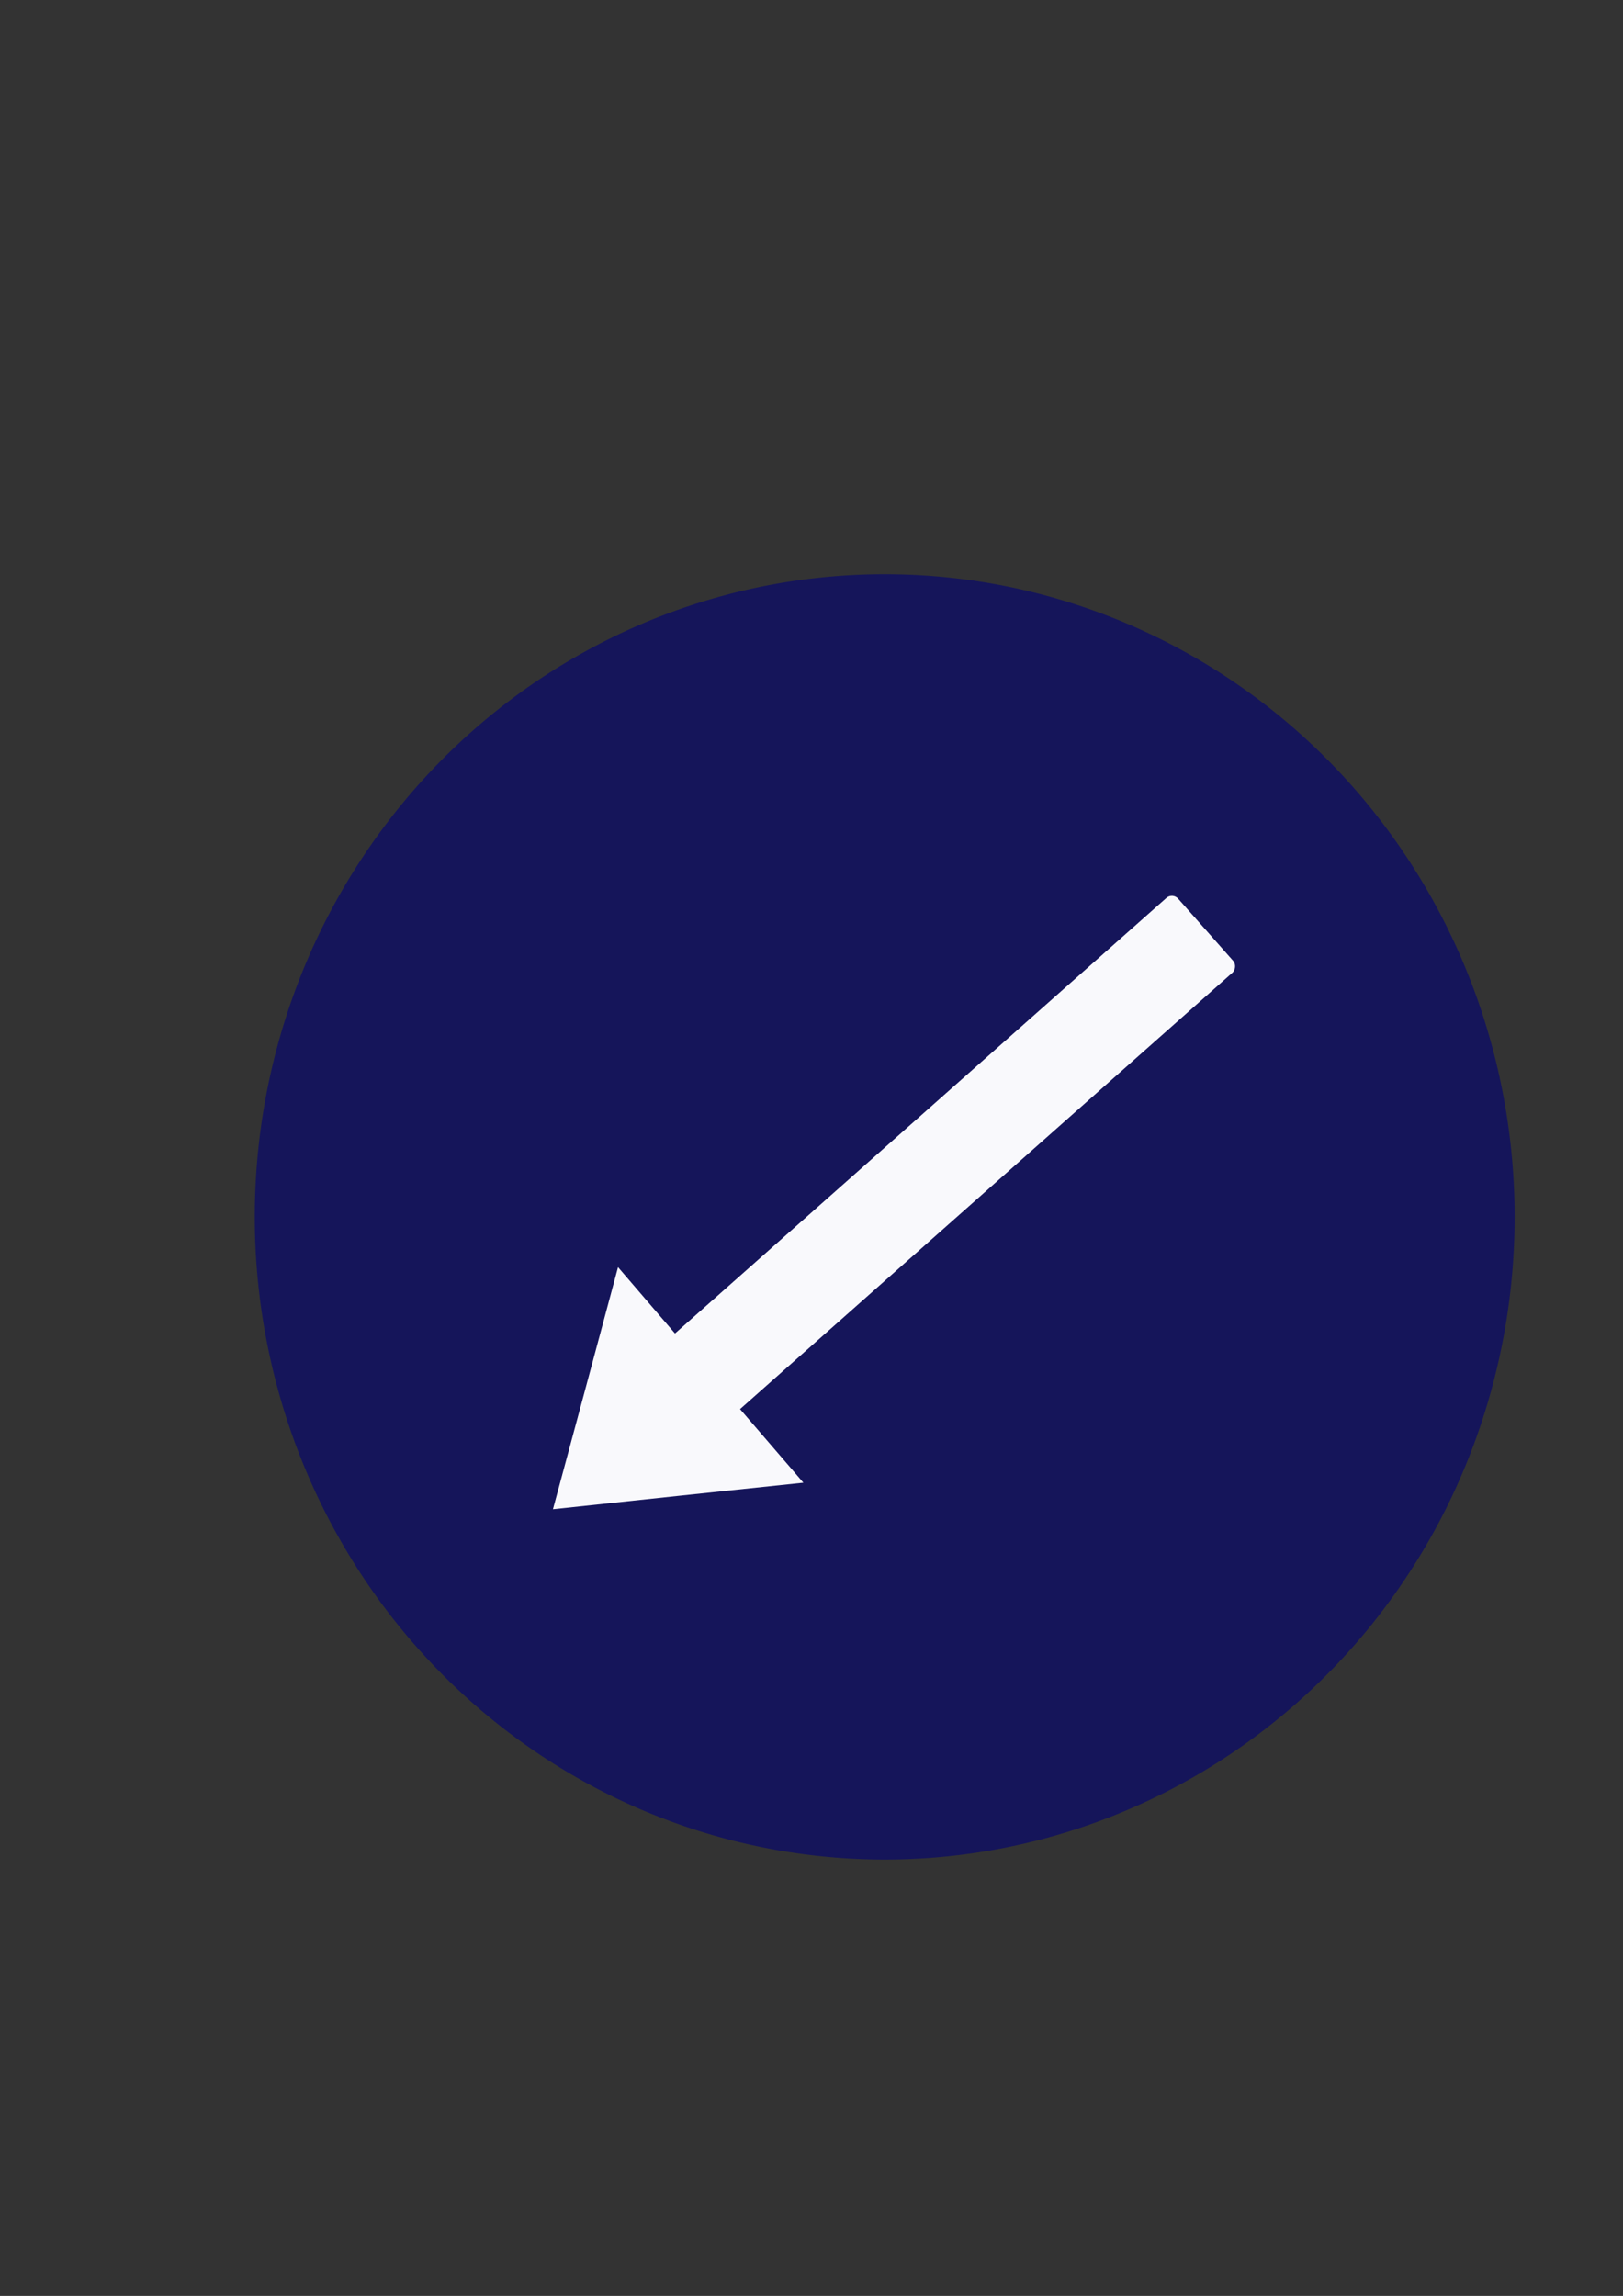 <svg xmlns="http://www.w3.org/2000/svg" viewBox="0 0 744.09 1052.4"><rect x="0" y="0" width="744.09" height="1052.4" fill="#333333" stroke="none"/><g color="#000"><g transform="translate(786.01 -53.72)"><rect ry="3.975" transform="scale(1 -1)" height="334.5" width="44.638" y="-640.19" x="453.24"/><path d="M536.962 625.775l-61.494.807-65.693.807 31.674 39.775 33.773 42.518 29.82-40.582 31.92-43.325z"/></g><rect ry="4.161" transform="matrix(-.74 .673 .683 .73 0 0)" height="618.39" width="51.017" y="1139.7" x="-869.45" fill="#e51300"/><path d="M694.403 557.788a288.796 294.601 0 11-577.592 0 288.796 294.601 0 11577.592 0z" fill="#15155a"/><g transform="matrix(-.663 -.749 .738 -.654 247.87 1234)" fill="#f9f9fc"><rect ry="3.831" height="322.44" width="45.714" y="452.06" x="379.4"/><path d="M465.168 465.969l-62.977-.936-67.276-.935 32.437-46.092 34.587-49.272 30.54 47.028 32.689 50.207z"/></g></g></svg>